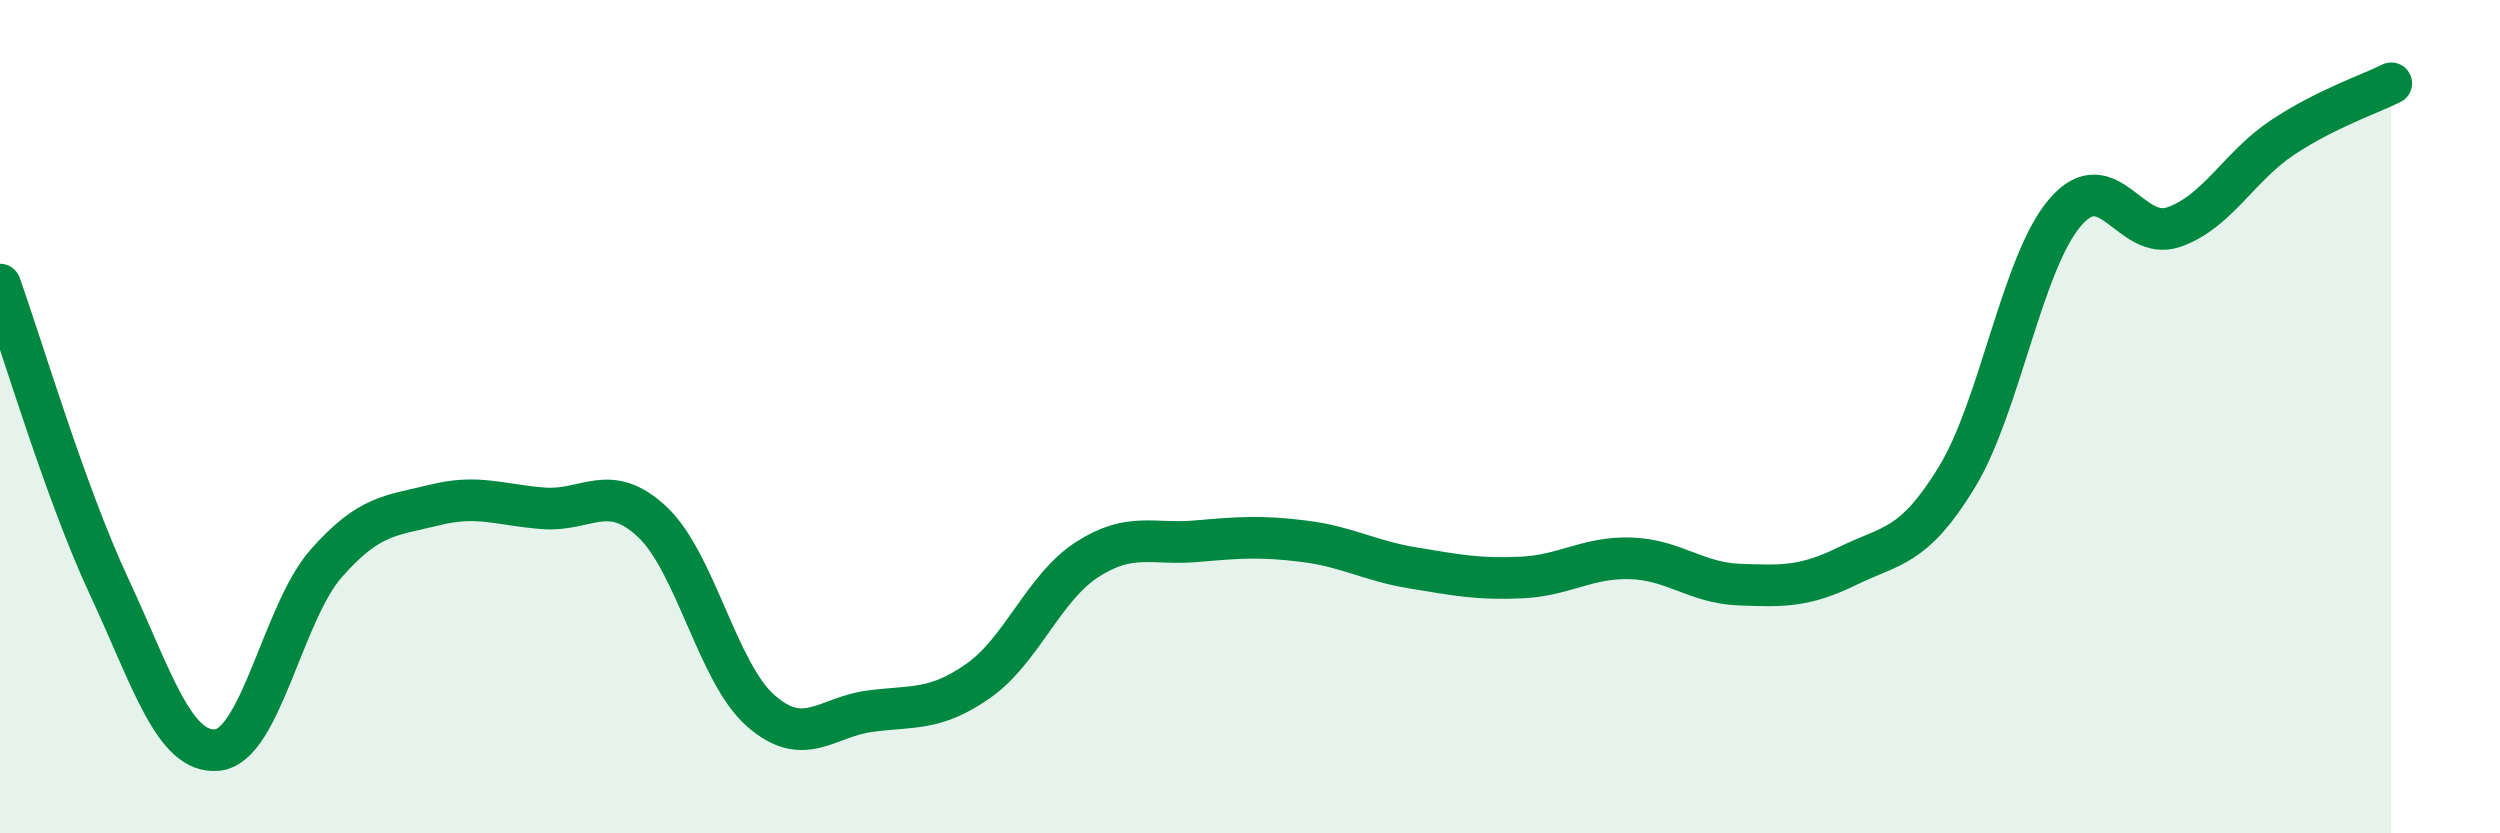 
    <svg width="60" height="20" viewBox="0 0 60 20" xmlns="http://www.w3.org/2000/svg">
      <path
        d="M 0,6.83 C 0.52,8.28 1.57,11.83 2.61,14.06 C 3.65,16.29 4.18,18.11 5.22,18 C 6.26,17.89 6.79,14.7 7.83,13.52 C 8.87,12.34 9.39,12.38 10.43,12.12 C 11.47,11.86 12,12.12 13.04,12.2 C 14.08,12.28 14.61,11.55 15.65,12.52 C 16.69,13.49 17.22,16.15 18.26,17.06 C 19.3,17.97 19.83,17.21 20.87,17.07 C 21.91,16.93 22.44,17.07 23.48,16.34 C 24.52,15.61 25.05,14.1 26.09,13.43 C 27.13,12.76 27.66,13.08 28.7,12.99 C 29.74,12.9 30.26,12.86 31.3,12.99 C 32.34,13.12 32.87,13.46 33.91,13.63 C 34.95,13.8 35.48,13.91 36.52,13.86 C 37.56,13.81 38.09,13.37 39.13,13.4 C 40.17,13.43 40.7,13.99 41.74,14.03 C 42.78,14.07 43.31,14.09 44.35,13.58 C 45.39,13.07 45.92,13.16 46.96,11.46 C 48,9.76 48.53,6.29 49.57,5.09 C 50.61,3.89 51.13,5.81 52.17,5.45 C 53.21,5.09 53.74,3.99 54.78,3.3 C 55.82,2.61 56.87,2.26 57.39,2L57.39 20L0 20Z"
        fill="#008740"
        opacity="0.1"
        stroke-linecap="round"
        stroke-linejoin="round"
      />
      <path
        d="M 0,6.83 C 0.52,8.28 1.57,11.83 2.61,14.06 C 3.65,16.29 4.18,18.11 5.22,18 C 6.26,17.89 6.79,14.7 7.83,13.52 C 8.87,12.34 9.39,12.38 10.43,12.12 C 11.47,11.86 12,12.12 13.04,12.2 C 14.08,12.28 14.61,11.55 15.65,12.52 C 16.69,13.49 17.22,16.15 18.26,17.06 C 19.3,17.97 19.83,17.21 20.87,17.07 C 21.91,16.93 22.44,17.07 23.48,16.34 C 24.52,15.61 25.05,14.1 26.09,13.43 C 27.13,12.76 27.66,13.08 28.7,12.99 C 29.74,12.9 30.26,12.86 31.3,12.99 C 32.34,13.12 32.87,13.46 33.91,13.63 C 34.95,13.8 35.48,13.91 36.52,13.86 C 37.56,13.81 38.09,13.37 39.13,13.4 C 40.17,13.43 40.7,13.99 41.74,14.03 C 42.78,14.07 43.31,14.09 44.35,13.58 C 45.39,13.07 45.92,13.16 46.96,11.46 C 48,9.76 48.53,6.29 49.57,5.09 C 50.61,3.89 51.13,5.81 52.17,5.45 C 53.21,5.09 53.74,3.99 54.78,3.3 C 55.82,2.61 56.87,2.26 57.39,2"
        stroke="#008740"
        stroke-width="1"
        fill="none"
        stroke-linecap="round"
        stroke-linejoin="round"
      />
    </svg>
  